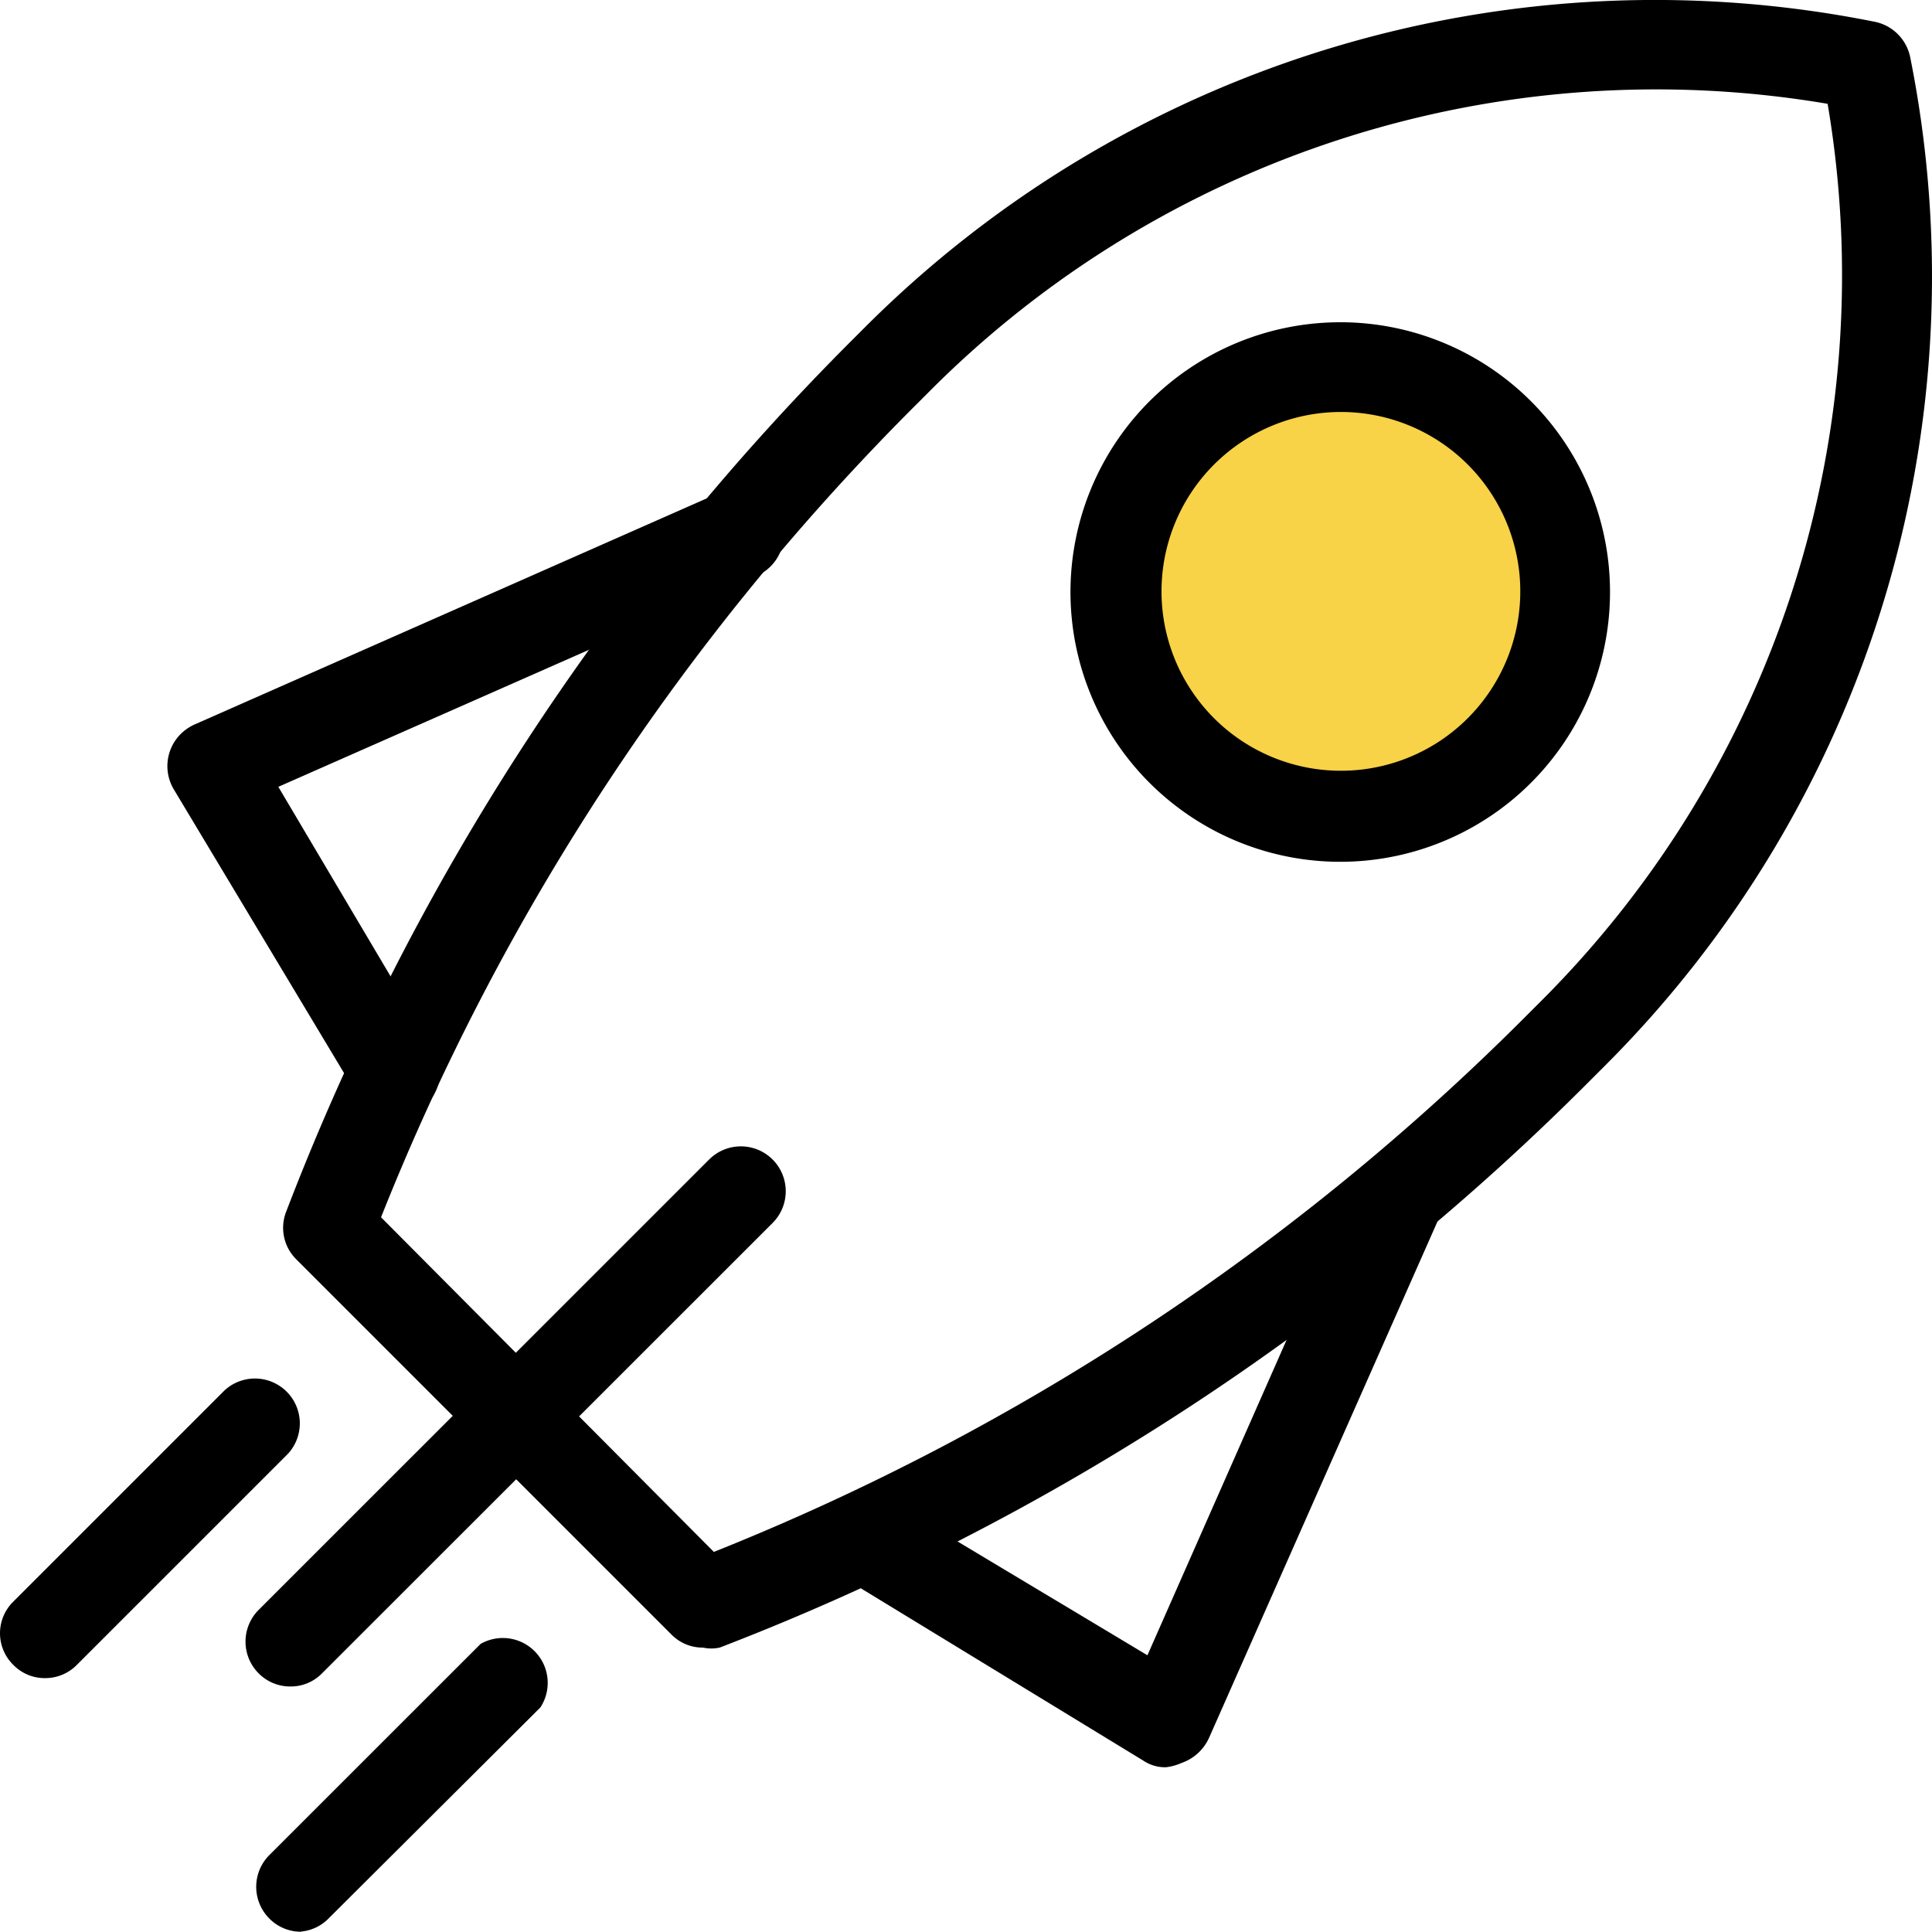 <svg xmlns="http://www.w3.org/2000/svg" width="85.167" height="85.155" viewBox="0 0 85.167 85.155">
  <g id="Group_1594" data-name="Group 1594" transform="translate(-372.173 -1123.508)">
    <circle id="Ellipse_431" data-name="Ellipse 431" cx="9" cy="9" r="9" transform="translate(422 1140)" fill="#f8d247"/>
    <g id="Livello_2" data-name="Livello 2" transform="translate(35.932 284.269)">
      <g id="Group_1589" data-name="Group 1589">
        <path id="Path_1593" data-name="Path 1593" d="M367.236,911.869a1.925,1.925,0,0,1-1.4-.58l-16.53-16.532a1.952,1.952,0,0,1-.448-2.109,109.859,109.859,0,0,1,25-38.47l.554-.554A49.255,49.255,0,0,1,418.89,840.2a2,2,0,0,1,1.556,1.556,49.174,49.174,0,0,1-13.474,44.481l-.554.554a109.846,109.846,0,0,1-38.444,25.075A1.7,1.7,0,0,1,367.236,911.869Zm-14.213-18.985,14.687,14.767a106.159,106.159,0,0,0,35.913-23.731l.554-.554a45.219,45.219,0,0,0,12.63-39.551,45.219,45.219,0,0,0-39.6,12.683l-.554.554a105.743,105.743,0,0,0-23.63,35.886Z"/>
        <path id="Path_1594" data-name="Path 1594" d="M395.344,857.4a7.908,7.908,0,1,1-7.3,4.884,7.911,7.911,0,0,1,7.3-4.884m0-3.955a11.892,11.892,0,1,0,8.385,3.481A11.892,11.892,0,0,0,395.344,853.444Z"/>
        <path id="Path_1595" data-name="Path 1595" d="M349.042,913.583a1.953,1.953,0,0,1-1.4-.58,1.978,1.978,0,0,1,0-2.795L367.5,890.354a1.978,1.978,0,1,1,2.8,2.795h0L350.44,913A1.923,1.923,0,0,1,349.042,913.583Z"/>
        <path id="Path_1596" data-name="Path 1596" d="M387.644,917.143a1.71,1.71,0,0,1-1-.29l-13.4-8.174A1.978,1.978,0,0,1,375.3,905.3l11.522,6.908,9.308-21.094a1.989,1.989,0,0,1,3.639,1.608l-10.231,23.126a2.078,2.078,0,0,1-1.213,1.107A2.393,2.393,0,0,1,387.644,917.143Z"/>
        <path id="Path_1597" data-name="Path 1597" d="M353.657,888.428a1.978,1.978,0,0,1-1.688-.949L343.9,874.032a2,2,0,0,1,.7-2.741,1.969,1.969,0,0,1,.2-.107l23.174-10.23a2,2,0,0,1,2.636,1.026v0a1.978,1.978,0,0,1-.97,2.624l-.03.013-21.1,9.307,6.856,11.575a2,2,0,0,1-.58,2.637A1.844,1.844,0,0,1,353.657,888.428Z"/>
        <path id="Path_1598" data-name="Path 1598" d="M338.231,913.214a1.925,1.925,0,0,1-1.4-.58,1.951,1.951,0,0,1-.036-2.759l.036-.036,9.308-9.308a1.978,1.978,0,0,1,2.795,2.795l-9.308,9.308a1.951,1.951,0,0,1-1.4.58Z"/>
        <path id="Path_1599" data-name="Path 1599" d="M349.516,924.394a1.953,1.953,0,0,1-1.4-.58,1.978,1.978,0,0,1,0-2.8l9.311-9.308a1.978,1.978,0,0,1,2.636,2.8l-9.334,9.3a1.946,1.946,0,0,1-1.213.58Z"/>
      </g>
    </g>
  </g>
</svg>
